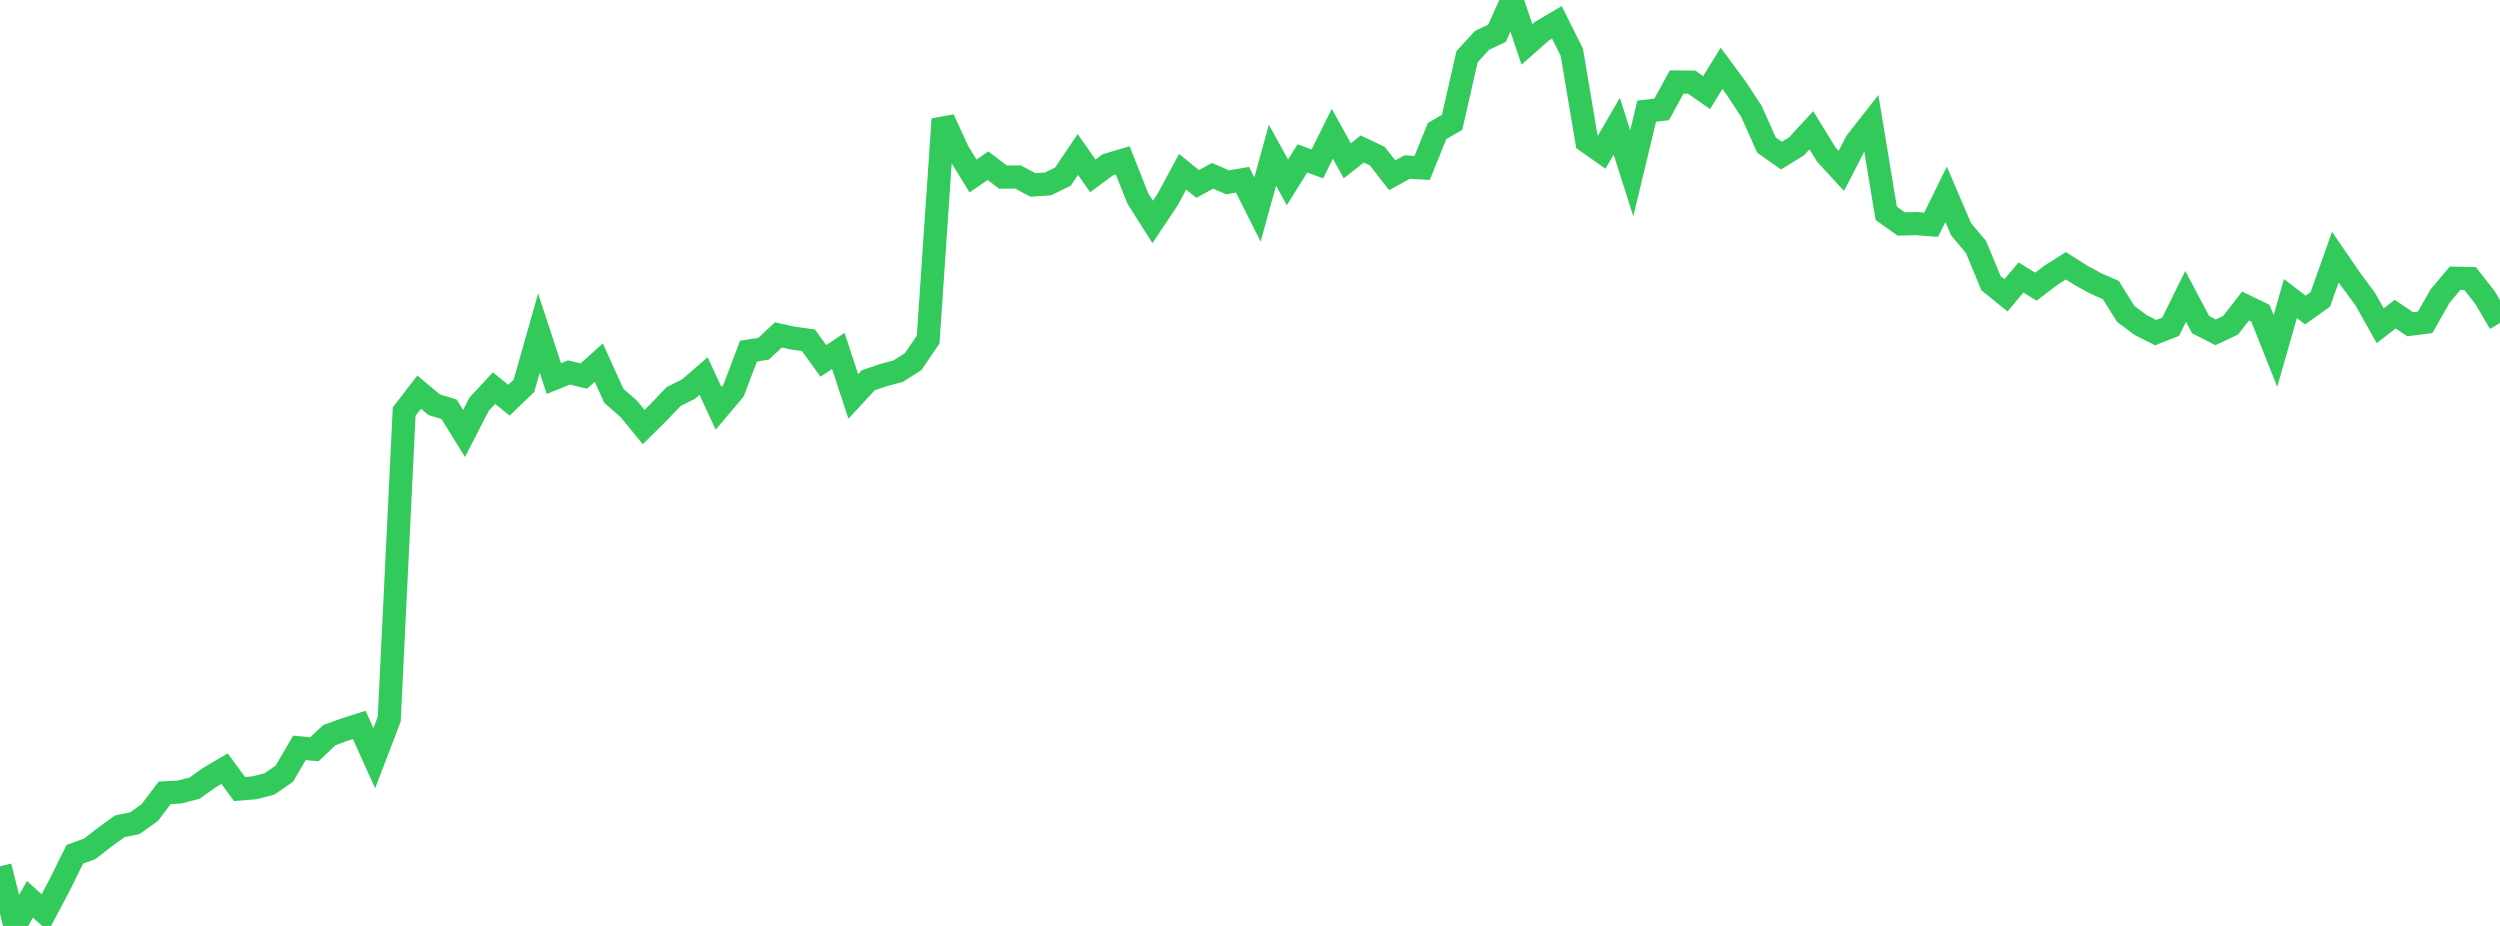 <?xml version="1.0" standalone="no"?>
<!DOCTYPE svg PUBLIC "-//W3C//DTD SVG 1.1//EN" "http://www.w3.org/Graphics/SVG/1.1/DTD/svg11.dtd">

<svg width="135" height="50" viewBox="0 0 135 50" preserveAspectRatio="none" 
  xmlns="http://www.w3.org/2000/svg"
  xmlns:xlink="http://www.w3.org/1999/xlink">


<polyline points="0.0, 46.783 0.808, 50.0 1.617, 48.562 2.425, 49.291 3.234, 47.763 4.042, 46.128 4.85, 45.835 5.659, 45.205 6.467, 44.62 7.275, 44.457 8.084, 43.881 8.892, 42.814 9.701, 42.767 10.509, 42.559 11.317, 41.984 12.126, 41.508 12.934, 42.606 13.743, 42.541 14.551, 42.334 15.359, 41.774 16.168, 40.384 16.976, 40.461 17.784, 39.699 18.593, 39.401 19.401, 39.146 20.21, 40.944 21.018, 38.836 21.826, 22.222 22.635, 21.176 23.443, 21.853 24.251, 22.101 25.06, 23.41 25.868, 21.833 26.677, 20.96 27.485, 21.61 28.293, 20.834 29.102, 17.985 29.91, 20.442 30.719, 20.113 31.527, 20.306 32.335, 19.58 33.144, 21.372 33.952, 22.078 34.76, 23.06 35.569, 22.259 36.377, 21.412 37.186, 21.007 37.994, 20.307 38.802, 22.05 39.611, 21.092 40.419, 18.962 41.228, 18.834 42.036, 18.085 42.844, 18.264 43.653, 18.371 44.461, 19.488 45.269, 18.951 46.078, 21.407 46.886, 20.533 47.695, 20.258 48.503, 20.042 49.311, 19.528 50.12, 18.337 50.928, 6.433 51.737, 8.19 52.545, 9.503 53.353, 8.948 54.162, 9.563 54.97, 9.556 55.778, 9.988 56.587, 9.933 57.395, 9.54 58.204, 8.343 59.012, 9.497 59.82, 8.901 60.629, 8.658 61.437, 10.709 62.246, 11.983 63.054, 10.773 63.862, 9.275 64.671, 9.935 65.479, 9.494 66.287, 9.844 67.096, 9.707 67.904, 11.314 68.713, 8.381 69.521, 9.847 70.329, 8.554 71.138, 8.853 71.946, 7.223 72.754, 8.684 73.563, 8.046 74.371, 8.429 75.18, 9.464 75.988, 9.021 76.796, 9.068 77.605, 7.074 78.413, 6.608 79.222, 3.061 80.03, 2.179 80.838, 1.796 81.647, 0.0 82.455, 2.398 83.263, 1.684 84.072, 1.207 84.88, 2.827 85.689, 7.638 86.497, 8.208 87.305, 6.817 88.114, 9.356 88.922, 6.002 89.731, 5.907 90.539, 4.428 91.347, 4.435 92.156, 4.999 92.964, 3.689 93.772, 4.785 94.581, 6.021 95.389, 7.832 96.198, 8.405 97.006, 7.908 97.814, 7.032 98.623, 8.351 99.431, 9.23 100.24, 7.663 101.048, 6.635 101.856, 11.519 102.665, 12.095 103.473, 12.075 104.281, 12.137 105.09, 10.494 105.898, 12.38 106.707, 13.343 107.515, 15.294 108.323, 15.948 109.132, 14.986 109.94, 15.481 110.749, 14.865 111.557, 14.351 112.365, 14.864 113.174, 15.307 113.982, 15.66 114.79, 16.951 115.599, 17.556 116.407, 17.962 117.216, 17.642 118.024, 16.004 118.832, 17.528 119.641, 17.946 120.449, 17.567 121.257, 16.528 122.066, 16.919 122.874, 18.951 123.683, 16.123 124.491, 16.742 125.299, 16.165 126.108, 13.884 126.916, 15.062 127.725, 16.155 128.533, 17.592 129.341, 16.963 130.15, 17.51 130.958, 17.406 131.766, 15.987 132.575, 15.024 133.383, 15.041 134.192, 16.069 135.0, 17.446" fill="none" stroke="#32ca5b" stroke-width="1.25"/>

</svg>